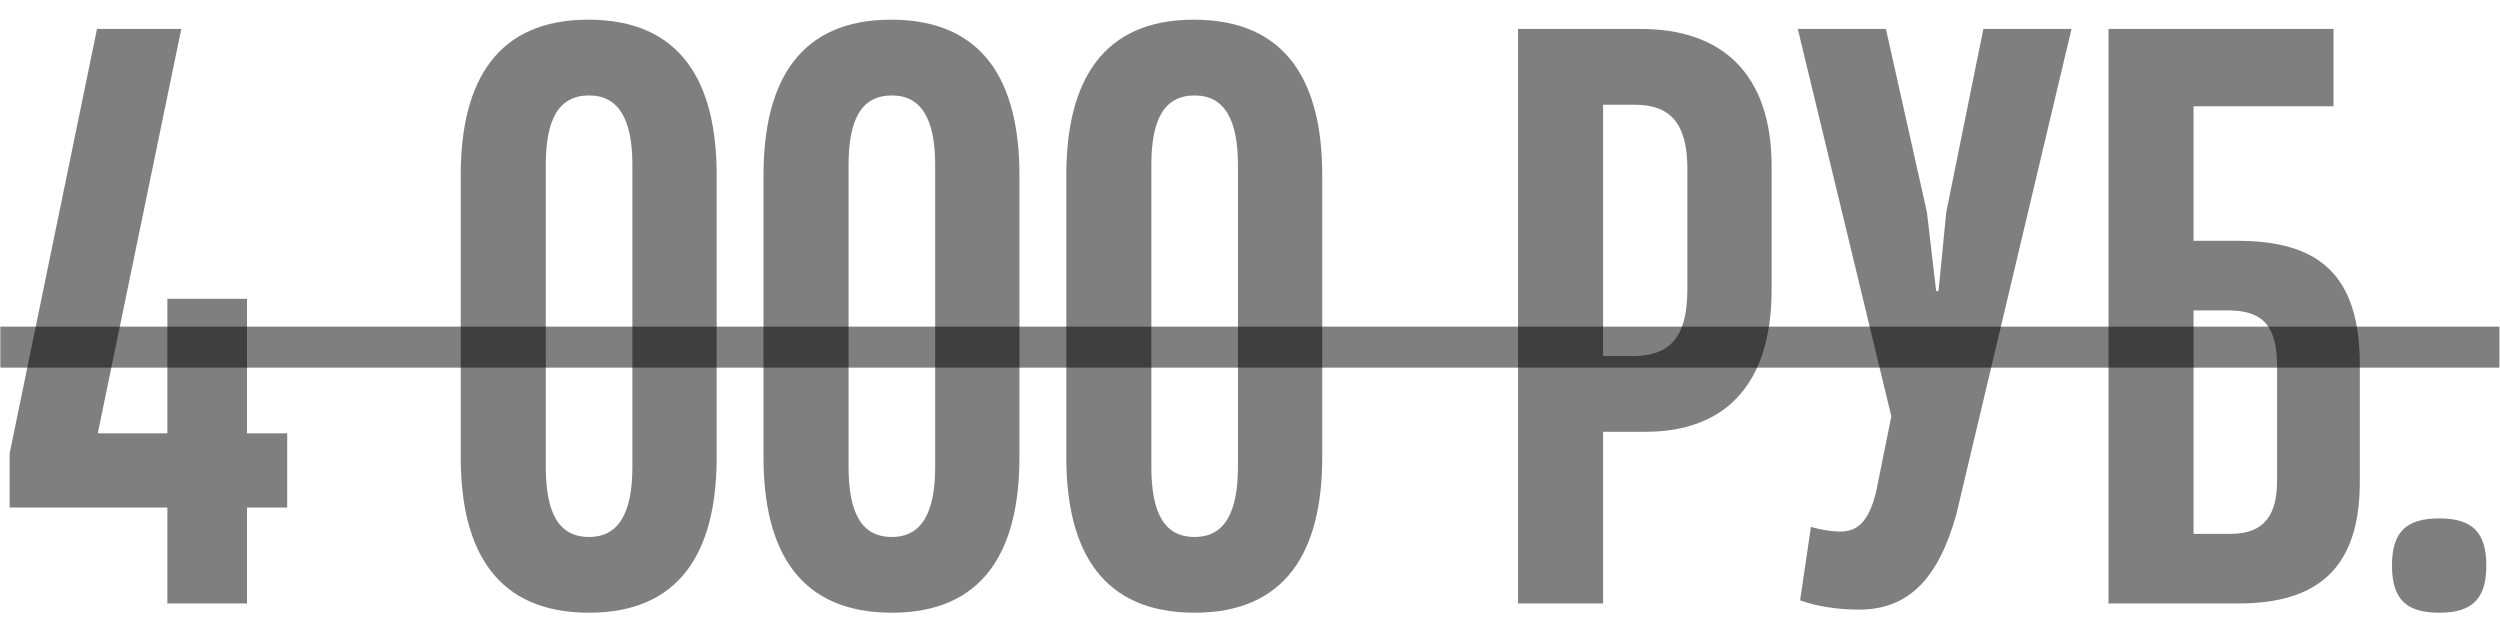<?xml version="1.0" encoding="UTF-8"?> <svg xmlns="http://www.w3.org/2000/svg" width="116" height="29" viewBox="0 0 116 29" fill="none"><path d="M11.461 28H7.766V23.551H0.447V21.04L4.501 1.344H8.411L4.537 20.107H7.766V13.865H11.461V20.107H13.326V23.551H11.461V28ZM27.334 28.43C23.1 28.43 21.378 25.632 21.378 21.219V8.125C21.378 3.712 23.1 0.913 27.298 0.913C31.639 0.913 33.253 3.855 33.253 8.125V21.219C33.253 25.632 31.531 28.43 27.334 28.43ZM27.334 24.915C28.733 24.915 29.343 23.767 29.343 21.65V7.658C29.343 5.577 28.733 4.429 27.334 4.429C25.899 4.429 25.325 5.577 25.325 7.658V21.65C25.325 23.767 25.899 24.915 27.334 24.915ZM41.383 28.43C37.149 28.43 35.427 25.632 35.427 21.219V8.125C35.427 3.712 37.149 0.913 41.347 0.913C45.688 0.913 47.302 3.855 47.302 8.125V21.219C47.302 25.632 45.58 28.43 41.383 28.43ZM41.383 24.915C42.782 24.915 43.392 23.767 43.392 21.65V7.658C43.392 5.577 42.782 4.429 41.383 4.429C39.948 4.429 39.374 5.577 39.374 7.658V21.65C39.374 23.767 39.948 24.915 41.383 24.915ZM55.432 28.43C51.199 28.43 49.477 25.632 49.477 21.219V8.125C49.477 3.712 51.199 0.913 55.396 0.913C59.737 0.913 61.352 3.855 61.352 8.125V21.219C61.352 25.632 59.63 28.43 55.432 28.43ZM55.432 24.915C56.831 24.915 57.441 23.767 57.441 21.65V7.658C57.441 5.577 56.831 4.429 55.432 4.429C53.997 4.429 53.423 5.577 53.423 7.658V21.65C53.423 23.767 53.997 24.915 55.432 24.915ZM74.383 28H70.437V1.344H76.141C79.837 1.344 82.204 3.353 82.204 7.73V13.434C82.204 17.991 79.908 20.035 76.357 20.035H74.383V28ZM74.383 4.86V16.52H75.747C77.289 16.52 78.294 15.874 78.294 13.434V7.838C78.294 5.685 77.469 4.86 75.854 4.86H74.383ZM86.252 28.287C85.319 28.287 84.314 28.143 83.525 27.857L84.027 24.448C84.53 24.592 84.996 24.663 85.391 24.663C86.144 24.663 86.682 24.269 87.041 22.87L87.758 19.318L83.418 1.344H87.507L89.409 9.847L89.839 13.506H89.947L90.306 9.847L92.028 1.344H96.118L90.772 23.874C89.947 26.816 88.584 28.287 86.252 28.287ZM101.781 11.174H103.826C107.521 11.174 109.495 12.681 109.495 16.914V22.367C109.495 26.421 107.485 28 103.862 28H97.835V1.344H108.275V4.932H101.781V11.174ZM105.656 22.296V16.986C105.656 15.228 105.082 14.403 103.396 14.403H101.781V24.771H103.503C105.082 24.771 105.656 23.874 105.656 22.296ZM113.176 28.43C111.634 28.43 110.988 27.785 110.988 26.242C110.988 24.699 111.634 24.054 113.176 24.054C114.719 24.054 115.365 24.699 115.365 26.242C115.365 27.785 114.719 28.43 113.176 28.43Z" fill="black" fill-opacity="0.5"></path><path d="M0.016 15.156H115.975V17.058H0.016V15.156Z" fill="black" fill-opacity="0.5"></path></svg> 